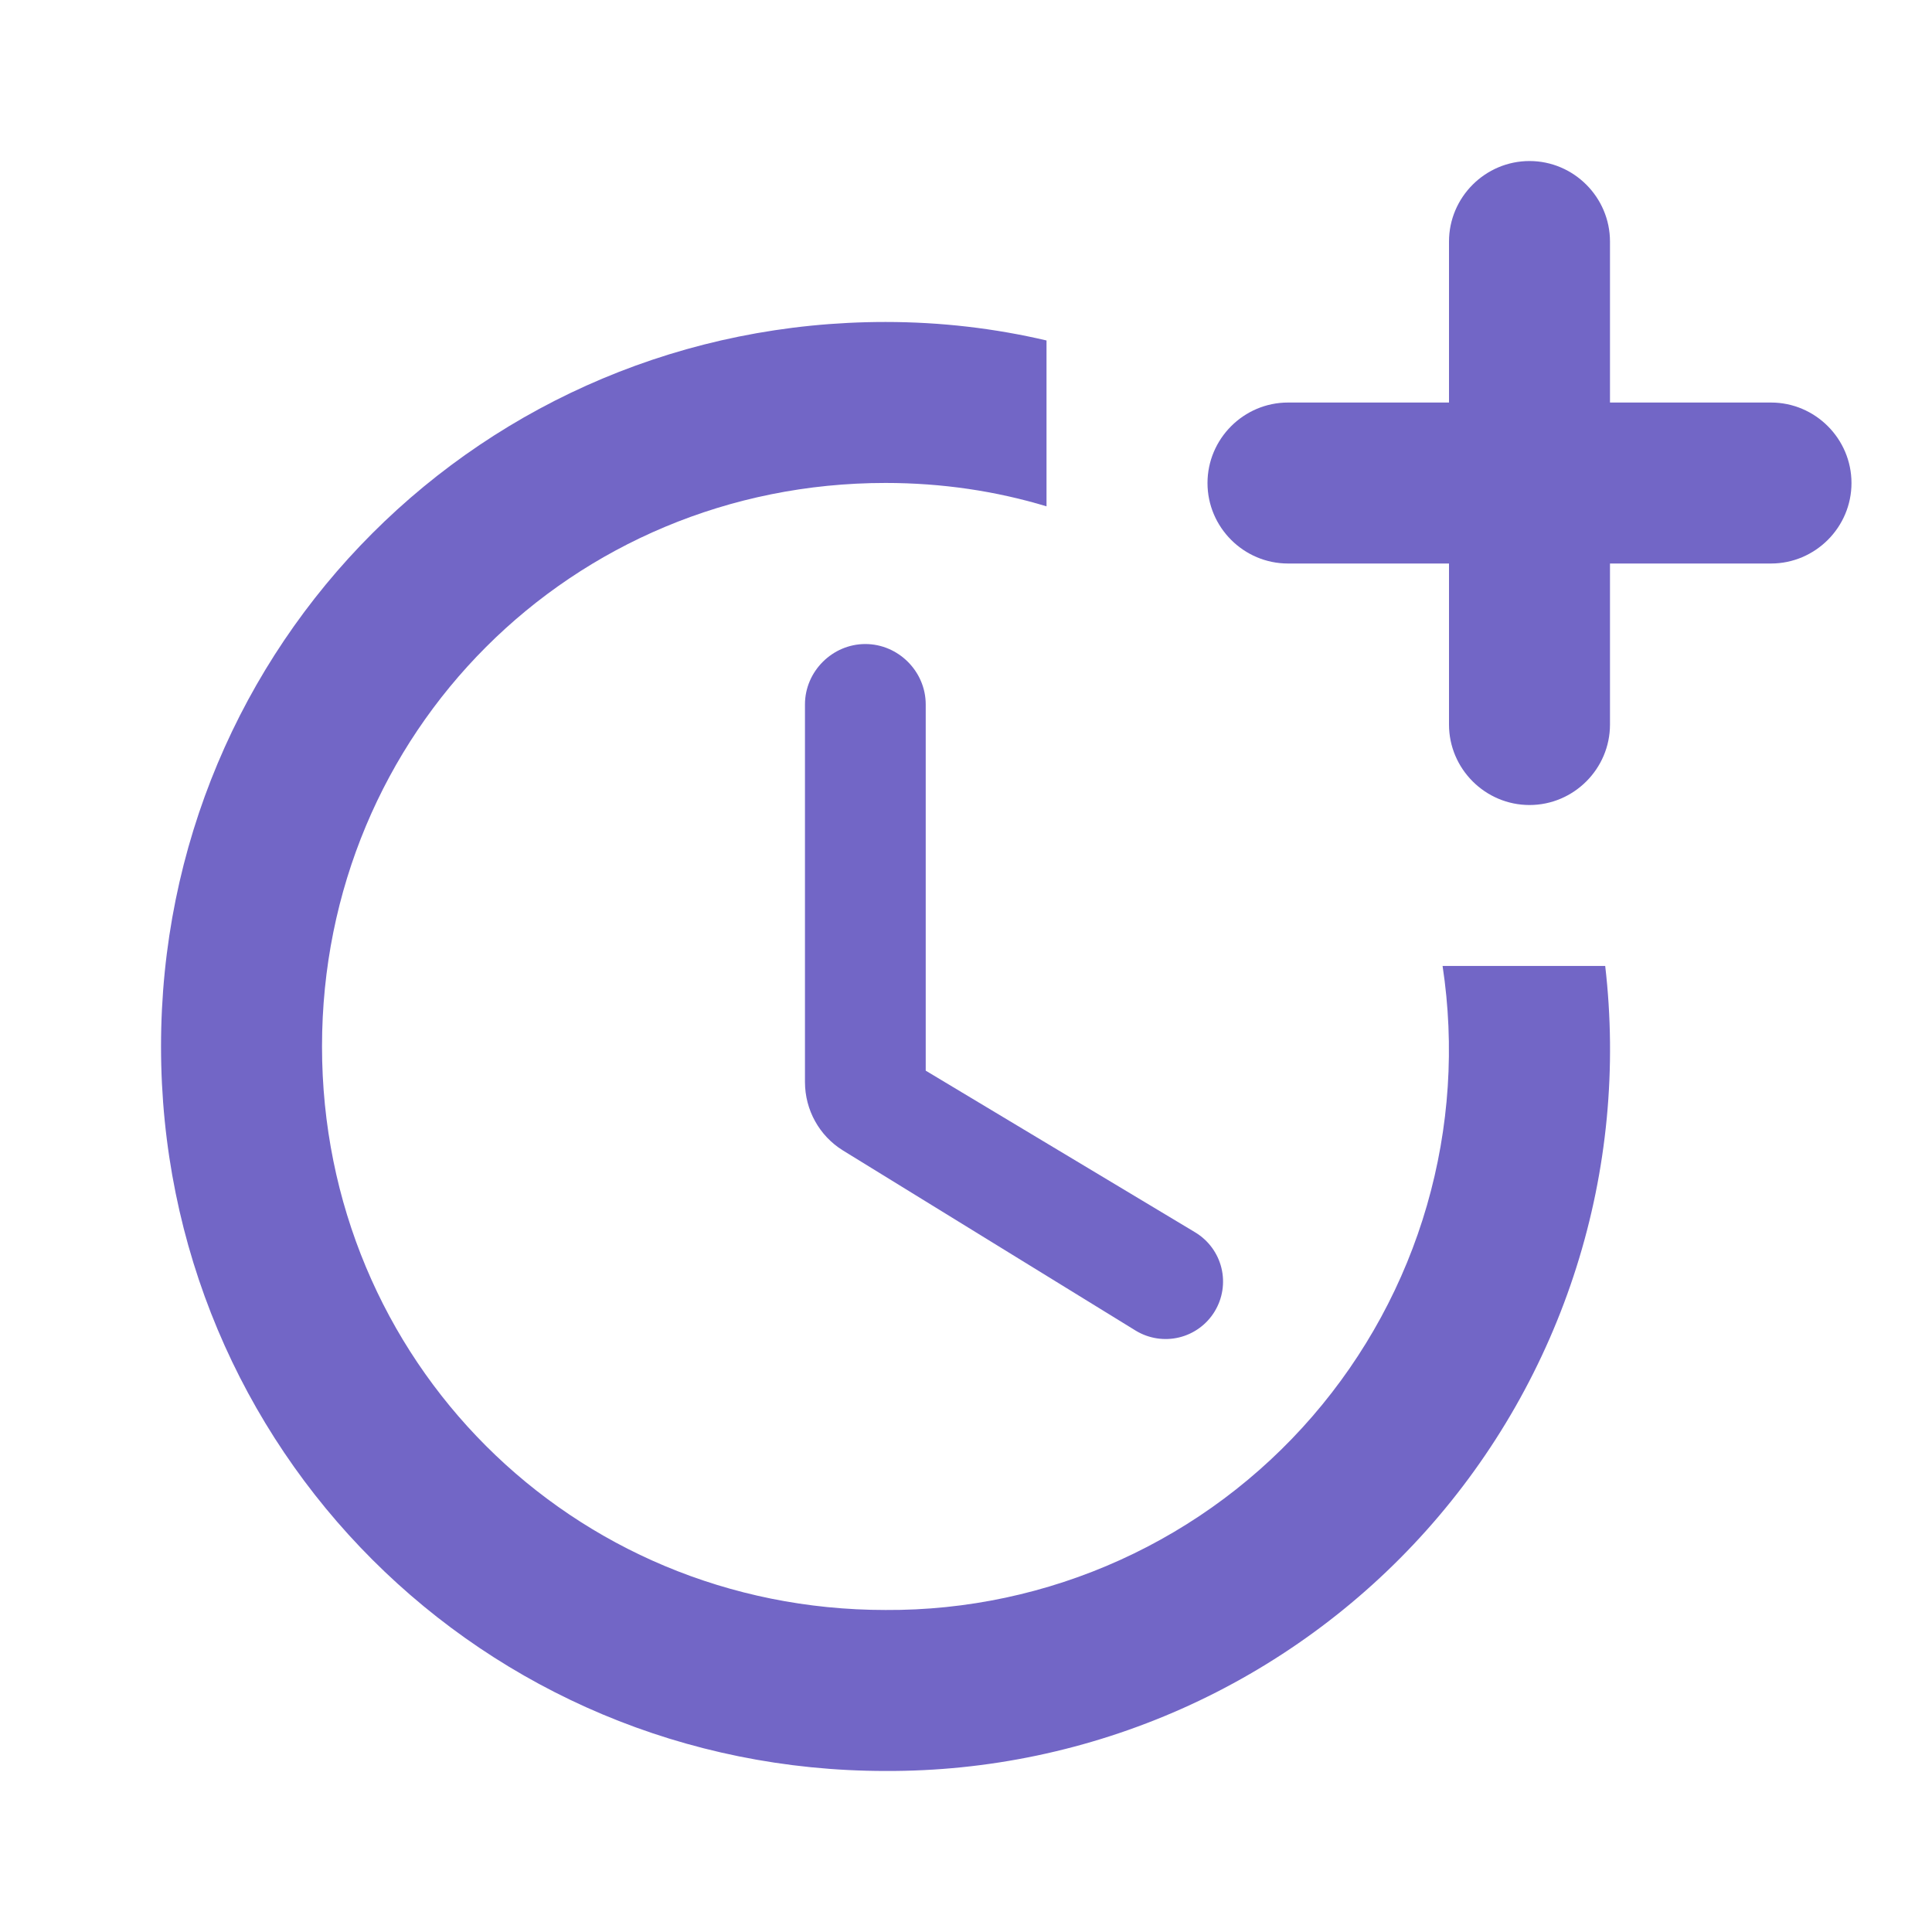 <?xml version="1.0" encoding="UTF-8"?> <svg xmlns="http://www.w3.org/2000/svg" width="40" height="40" viewBox="0 0 40 40" fill="none"> <path d="M17.916 13.334C17.233 13.334 16.666 13.901 16.666 14.584V22.401C16.666 22.984 16.966 23.517 17.449 23.817L23.516 27.551C23.786 27.714 24.109 27.764 24.416 27.689C24.722 27.614 24.986 27.42 25.149 27.151C25.313 26.881 25.363 26.557 25.288 26.251C25.213 25.945 25.019 25.681 24.749 25.517L19.166 22.167V14.584C19.166 13.901 18.599 13.334 17.916 13.334Z" fill="#7266C6"></path> <path d="M29.867 19.999C30.119 21.656 30.008 23.347 29.543 24.957C29.078 26.567 28.269 28.056 27.173 29.323C26.077 30.591 24.719 31.605 23.193 32.297C21.667 32.989 20.009 33.343 18.334 33.333C11.834 33.333 6.667 28.166 6.667 21.666C6.667 15.166 11.834 9.999 18.334 9.999C19.501 9.999 20.617 10.166 21.667 10.483V7.049C20.601 6.799 19.484 6.666 18.334 6.666C10.001 6.666 3.334 13.333 3.334 21.666C3.334 29.999 10.001 36.666 18.334 36.666C20.447 36.675 22.537 36.235 24.468 35.377C26.398 34.518 28.125 33.259 29.533 31.684C30.941 30.109 31.999 28.253 32.637 26.239C33.275 24.225 33.478 22.098 33.234 19.999H29.867Z" fill="#7266C6"></path> <path d="M36.667 8.334H33.333V5.001C33.333 4.084 32.583 3.334 31.667 3.334C30.75 3.334 30 4.084 30 5.001V8.334H26.667C25.75 8.334 25 9.084 25 10.001C25 10.917 25.75 11.667 26.667 11.667H30V15.001C30 15.917 30.75 16.667 31.667 16.667C32.583 16.667 33.333 15.917 33.333 15.001V11.667H36.667C37.583 11.667 38.333 10.917 38.333 10.001C38.333 9.084 37.583 8.334 36.667 8.334Z" fill="#7266C6"></path> </svg> 